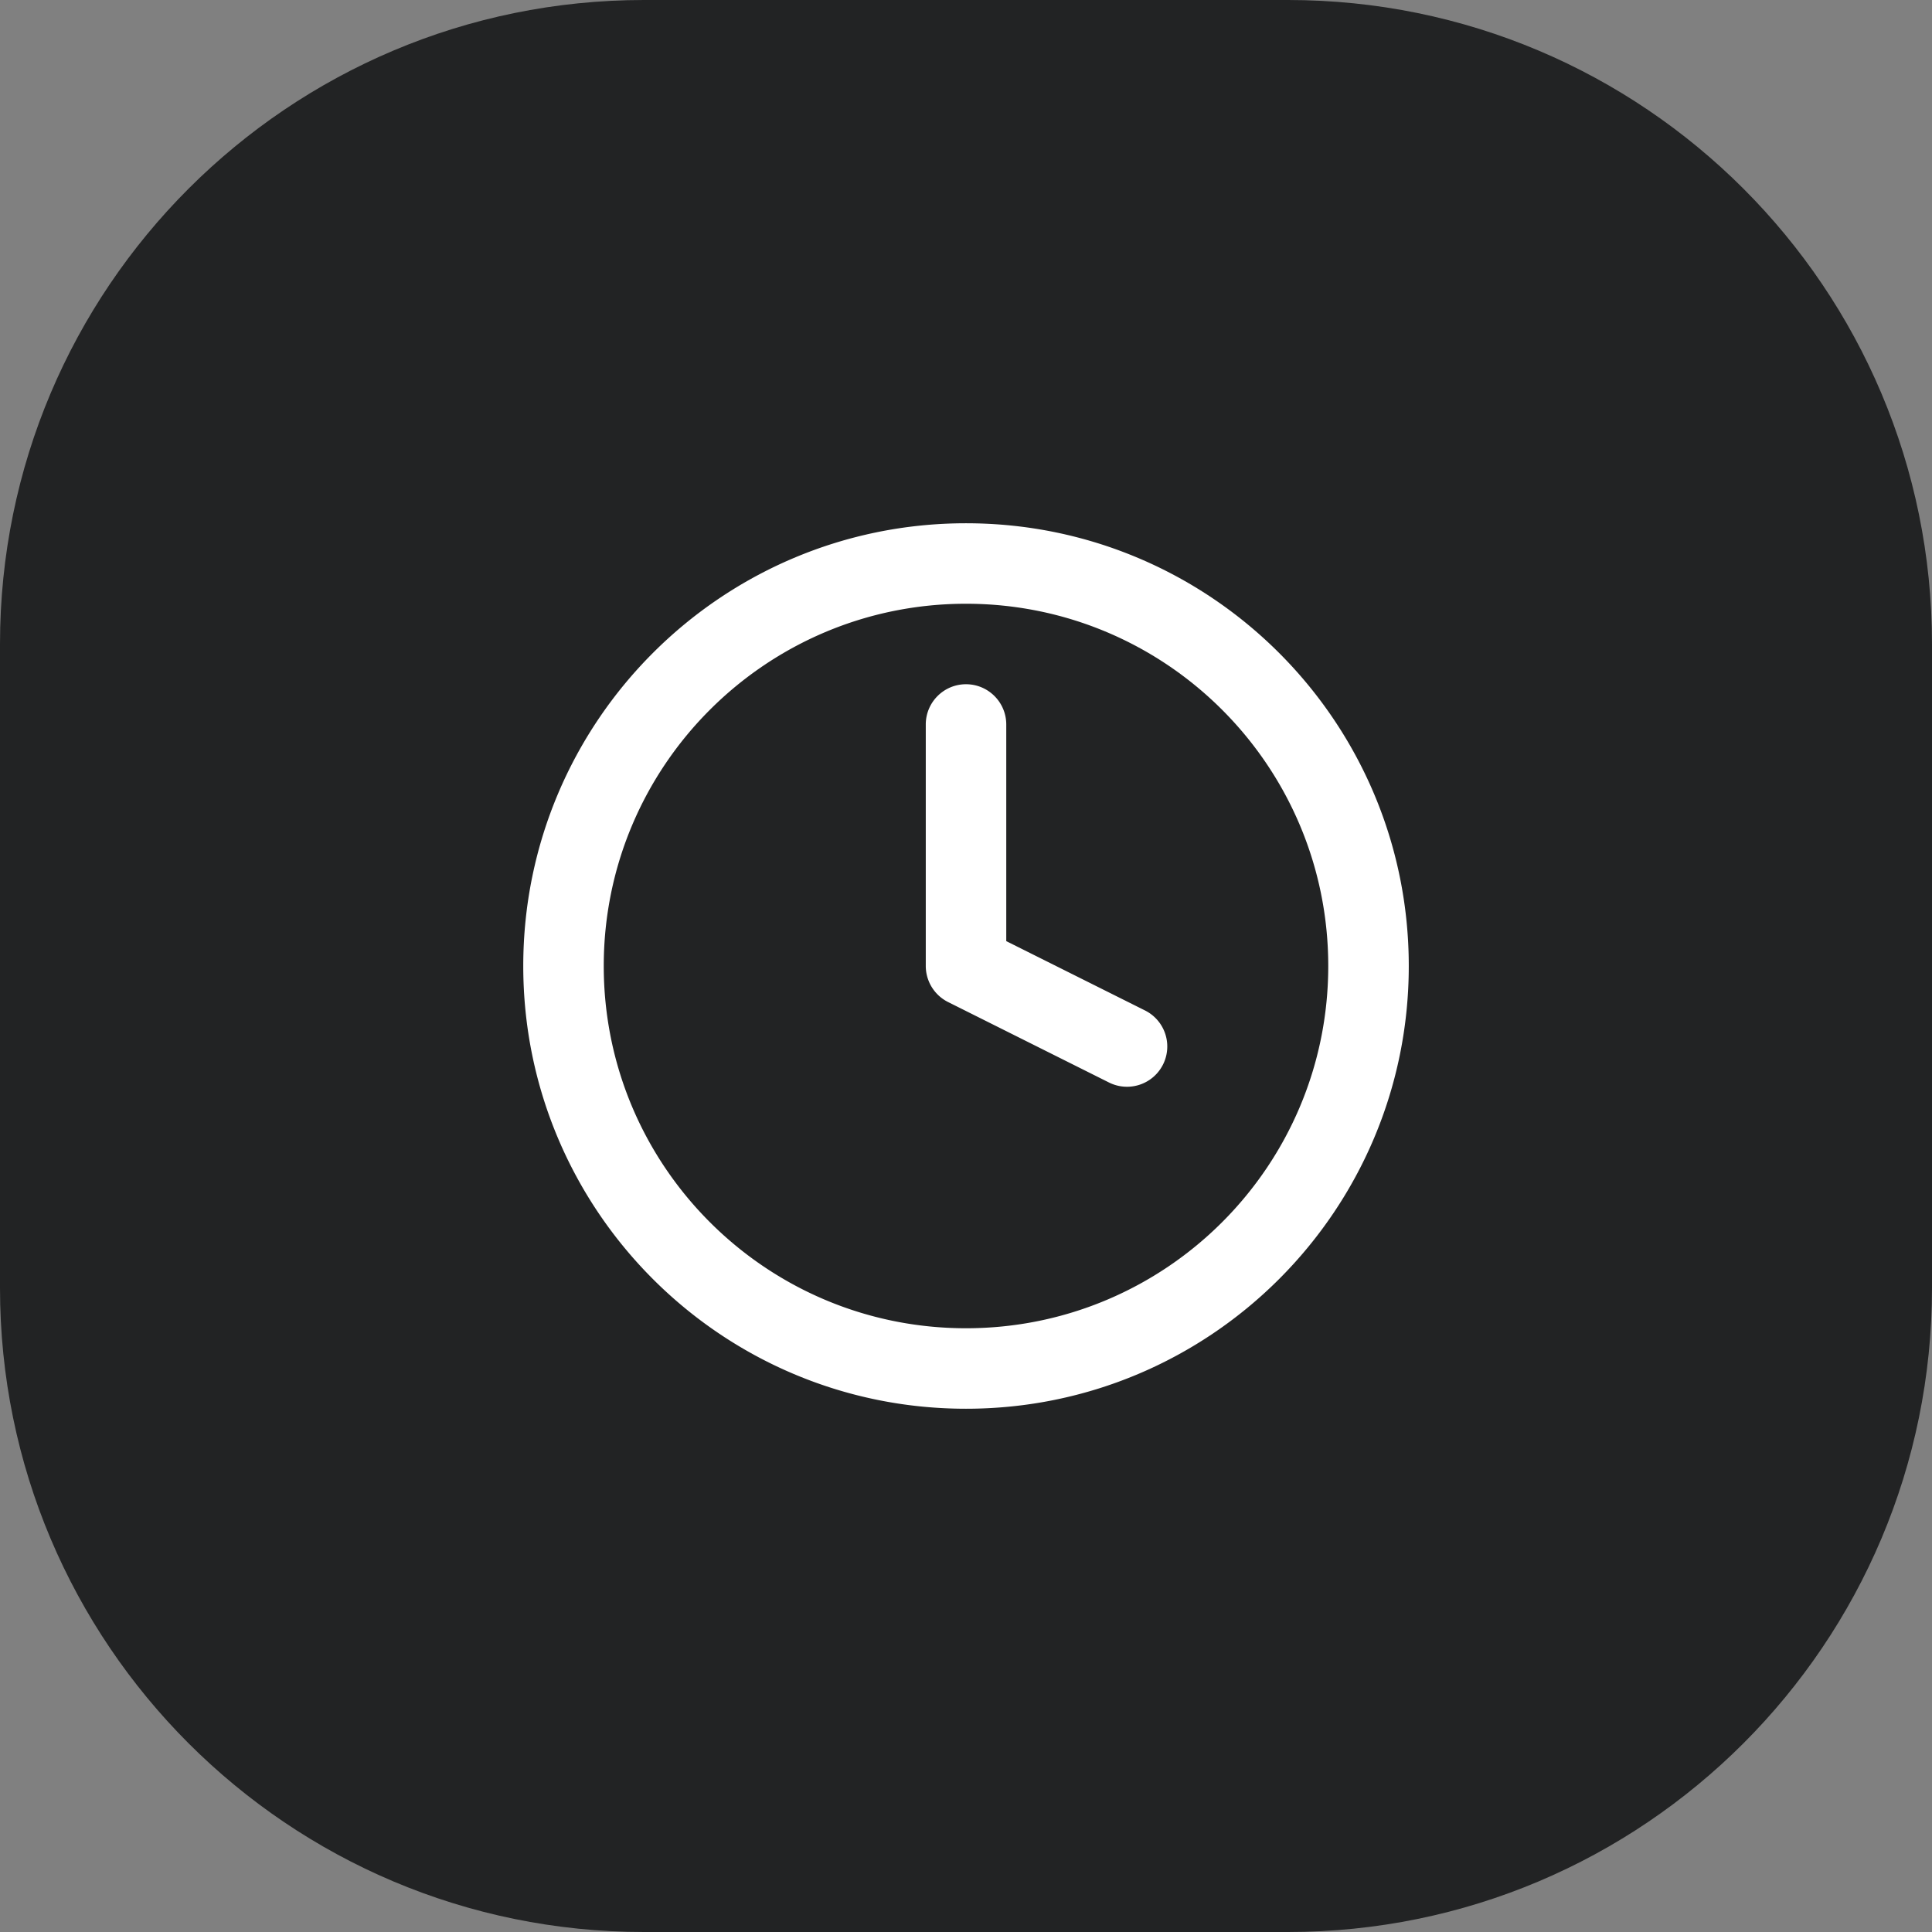 <svg width="56" height="56" fill="none" xmlns="http://www.w3.org/2000/svg"><rect width="100%" height="100%" fill="#808080" stroke="none"/><g clip-path="url(#prefix__a)"><path fill="#222324" d="M0 18.667C0 8.357 8.357 0 18.667 0h18.666C47.643 0 56 8.357 56 18.667v18.666C56 47.643 47.643 56 37.333 56H18.667C8.357 56 0 47.643 0 37.333z"/><path fill="#fff" fill-rule="evenodd" d="M28 17.5c-5.799 0-10.5 4.701-10.5 10.5S22.201 38.5 28 38.5 38.5 33.8 38.5 28 33.8 17.5 28 17.5M15.167 28c0-7.088 5.746-12.833 12.833-12.833 7.088 0 12.834 5.745 12.834 12.833S35.088 40.833 28 40.833 15.167 35.088 15.167 28M28 19.833c.645 0 1.167.523 1.167 1.167v6.279l4.022 2.01a1.167 1.167 0 1 1-1.044 2.088l-4.666-2.333A1.17 1.17 0 0 1 26.834 28v-7c0-.644.522-1.167 1.166-1.167" clip-rule="evenodd"/></g><defs><clipPath id="prefix__a"><path fill="#fff" d="M0 0h56v56H0z"/></clipPath></defs></svg>